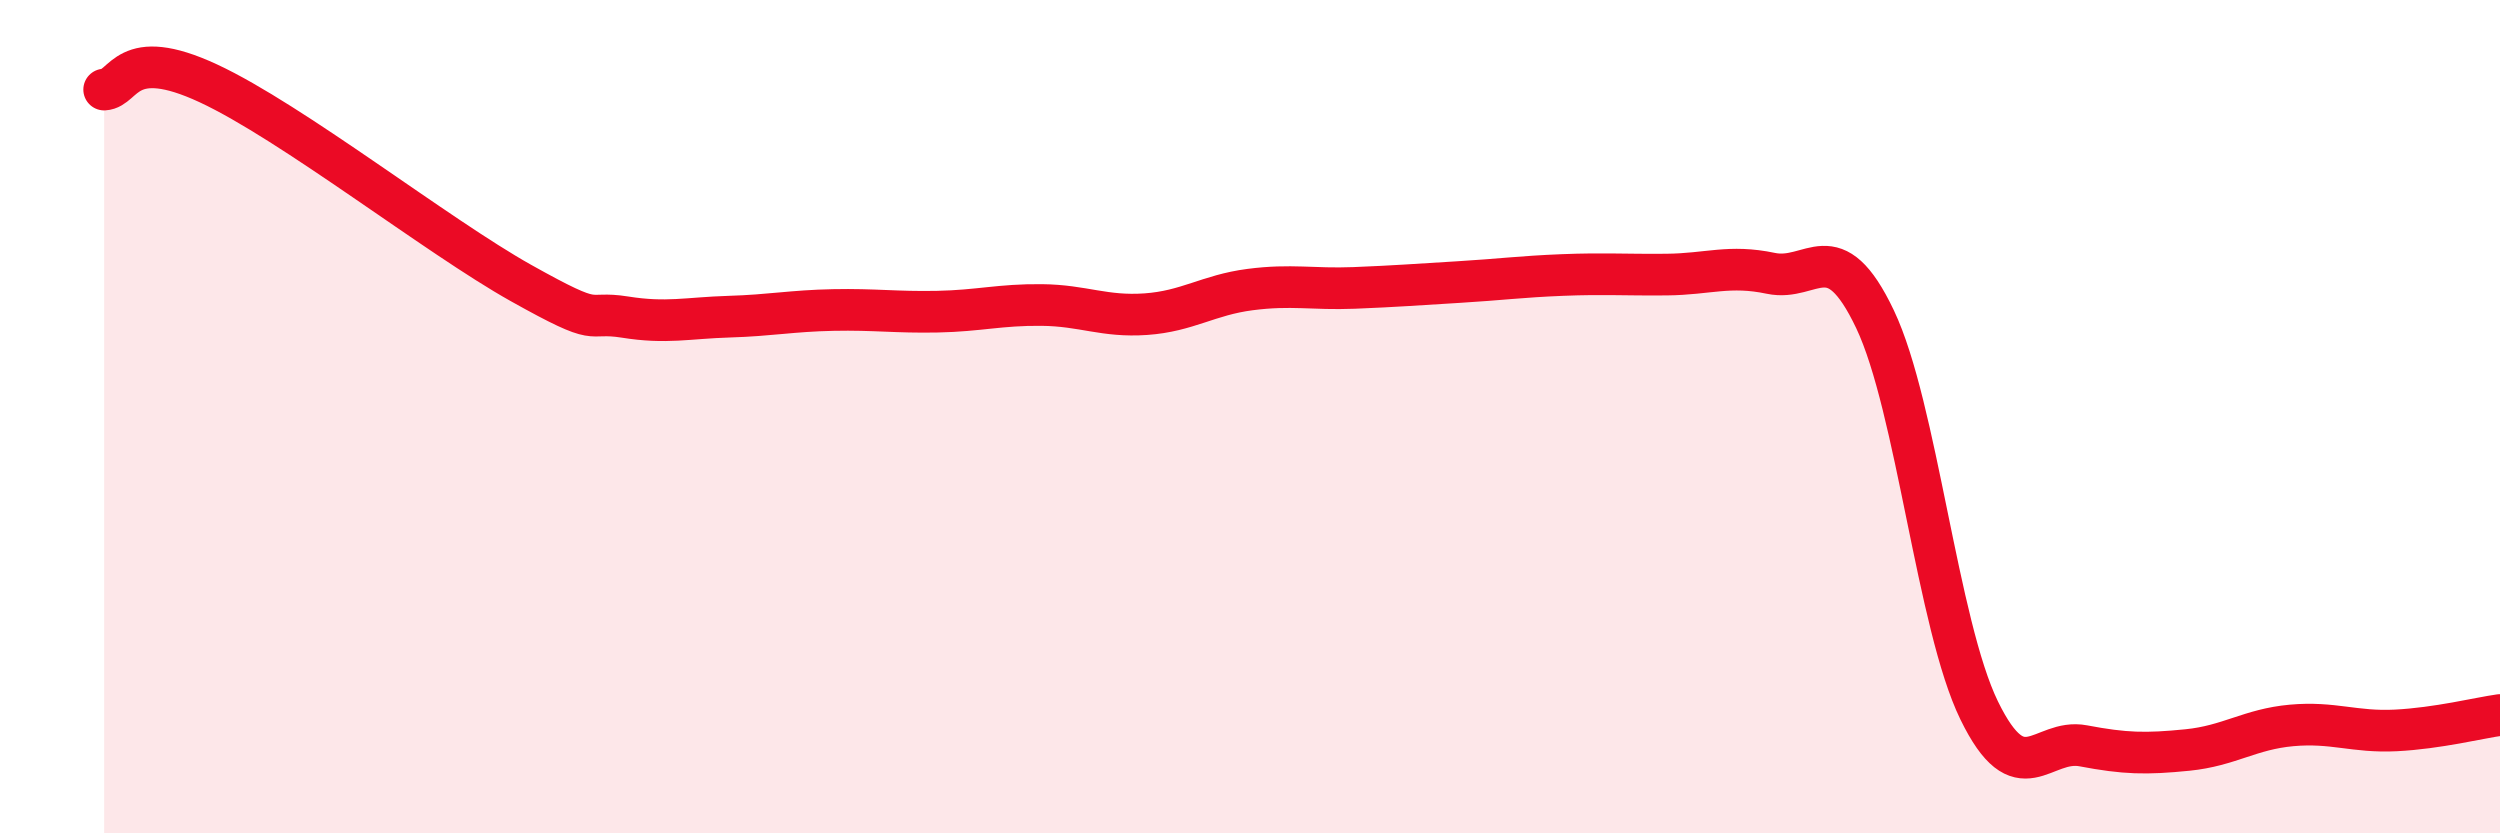 
    <svg width="60" height="20" viewBox="0 0 60 20" xmlns="http://www.w3.org/2000/svg">
      <path
        d="M 2.5,2.15 C 3,2.12 3,1.07 5,2 C 7,2.93 10.5,5.67 12.5,6.79 C 14.5,7.91 14,7.45 15,7.61 C 16,7.77 16.5,7.63 17.5,7.6 C 18.5,7.57 19,7.46 20,7.44 C 21,7.42 21.5,7.5 22.5,7.48 C 23.5,7.46 24,7.31 25,7.32 C 26,7.33 26.5,7.61 27.5,7.54 C 28.5,7.47 29,7.08 30,6.95 C 31,6.82 31.5,6.95 32.5,6.91 C 33.5,6.87 34,6.83 35,6.77 C 36,6.71 36.5,6.64 37.5,6.6 C 38.5,6.56 39,6.6 40,6.59 C 41,6.58 41.5,6.35 42.5,6.56 C 43.5,6.77 44,5.56 45,7.66 C 46,9.76 46.5,15 47.5,17.05 C 48.5,19.1 49,17.71 50,17.9 C 51,18.09 51.5,18.1 52.5,18 C 53.5,17.9 54,17.5 55,17.41 C 56,17.32 56.5,17.58 57.5,17.53 C 58.5,17.48 59.5,17.23 60,17.16L60 20L2.5 20Z"
        fill="#EB0A25"
        opacity="0.1"
        stroke-linecap="round"
        stroke-linejoin="round"
      />
      <path
        d="M 2.5,2.15 C 3,2.12 3,1.07 5,2 C 7,2.93 10.5,5.67 12.5,6.79 C 14.5,7.91 14,7.45 15,7.61 C 16,7.77 16.5,7.63 17.5,7.6 C 18.5,7.57 19,7.46 20,7.44 C 21,7.42 21.5,7.5 22.5,7.48 C 23.5,7.46 24,7.31 25,7.32 C 26,7.33 26.5,7.61 27.5,7.54 C 28.5,7.47 29,7.08 30,6.95 C 31,6.82 31.5,6.95 32.5,6.91 C 33.5,6.87 34,6.83 35,6.77 C 36,6.71 36.5,6.64 37.5,6.6 C 38.5,6.56 39,6.6 40,6.59 C 41,6.58 41.5,6.35 42.5,6.56 C 43.5,6.77 44,5.56 45,7.66 C 46,9.76 46.5,15 47.5,17.05 C 48.5,19.1 49,17.71 50,17.9 C 51,18.09 51.5,18.1 52.5,18 C 53.5,17.9 54,17.5 55,17.41 C 56,17.32 56.5,17.58 57.5,17.53 C 58.5,17.48 59.5,17.23 60,17.16"
        stroke="#EB0A25"
        stroke-width="1"
        fill="none"
        stroke-linecap="round"
        stroke-linejoin="round"
      />
    </svg>
  
